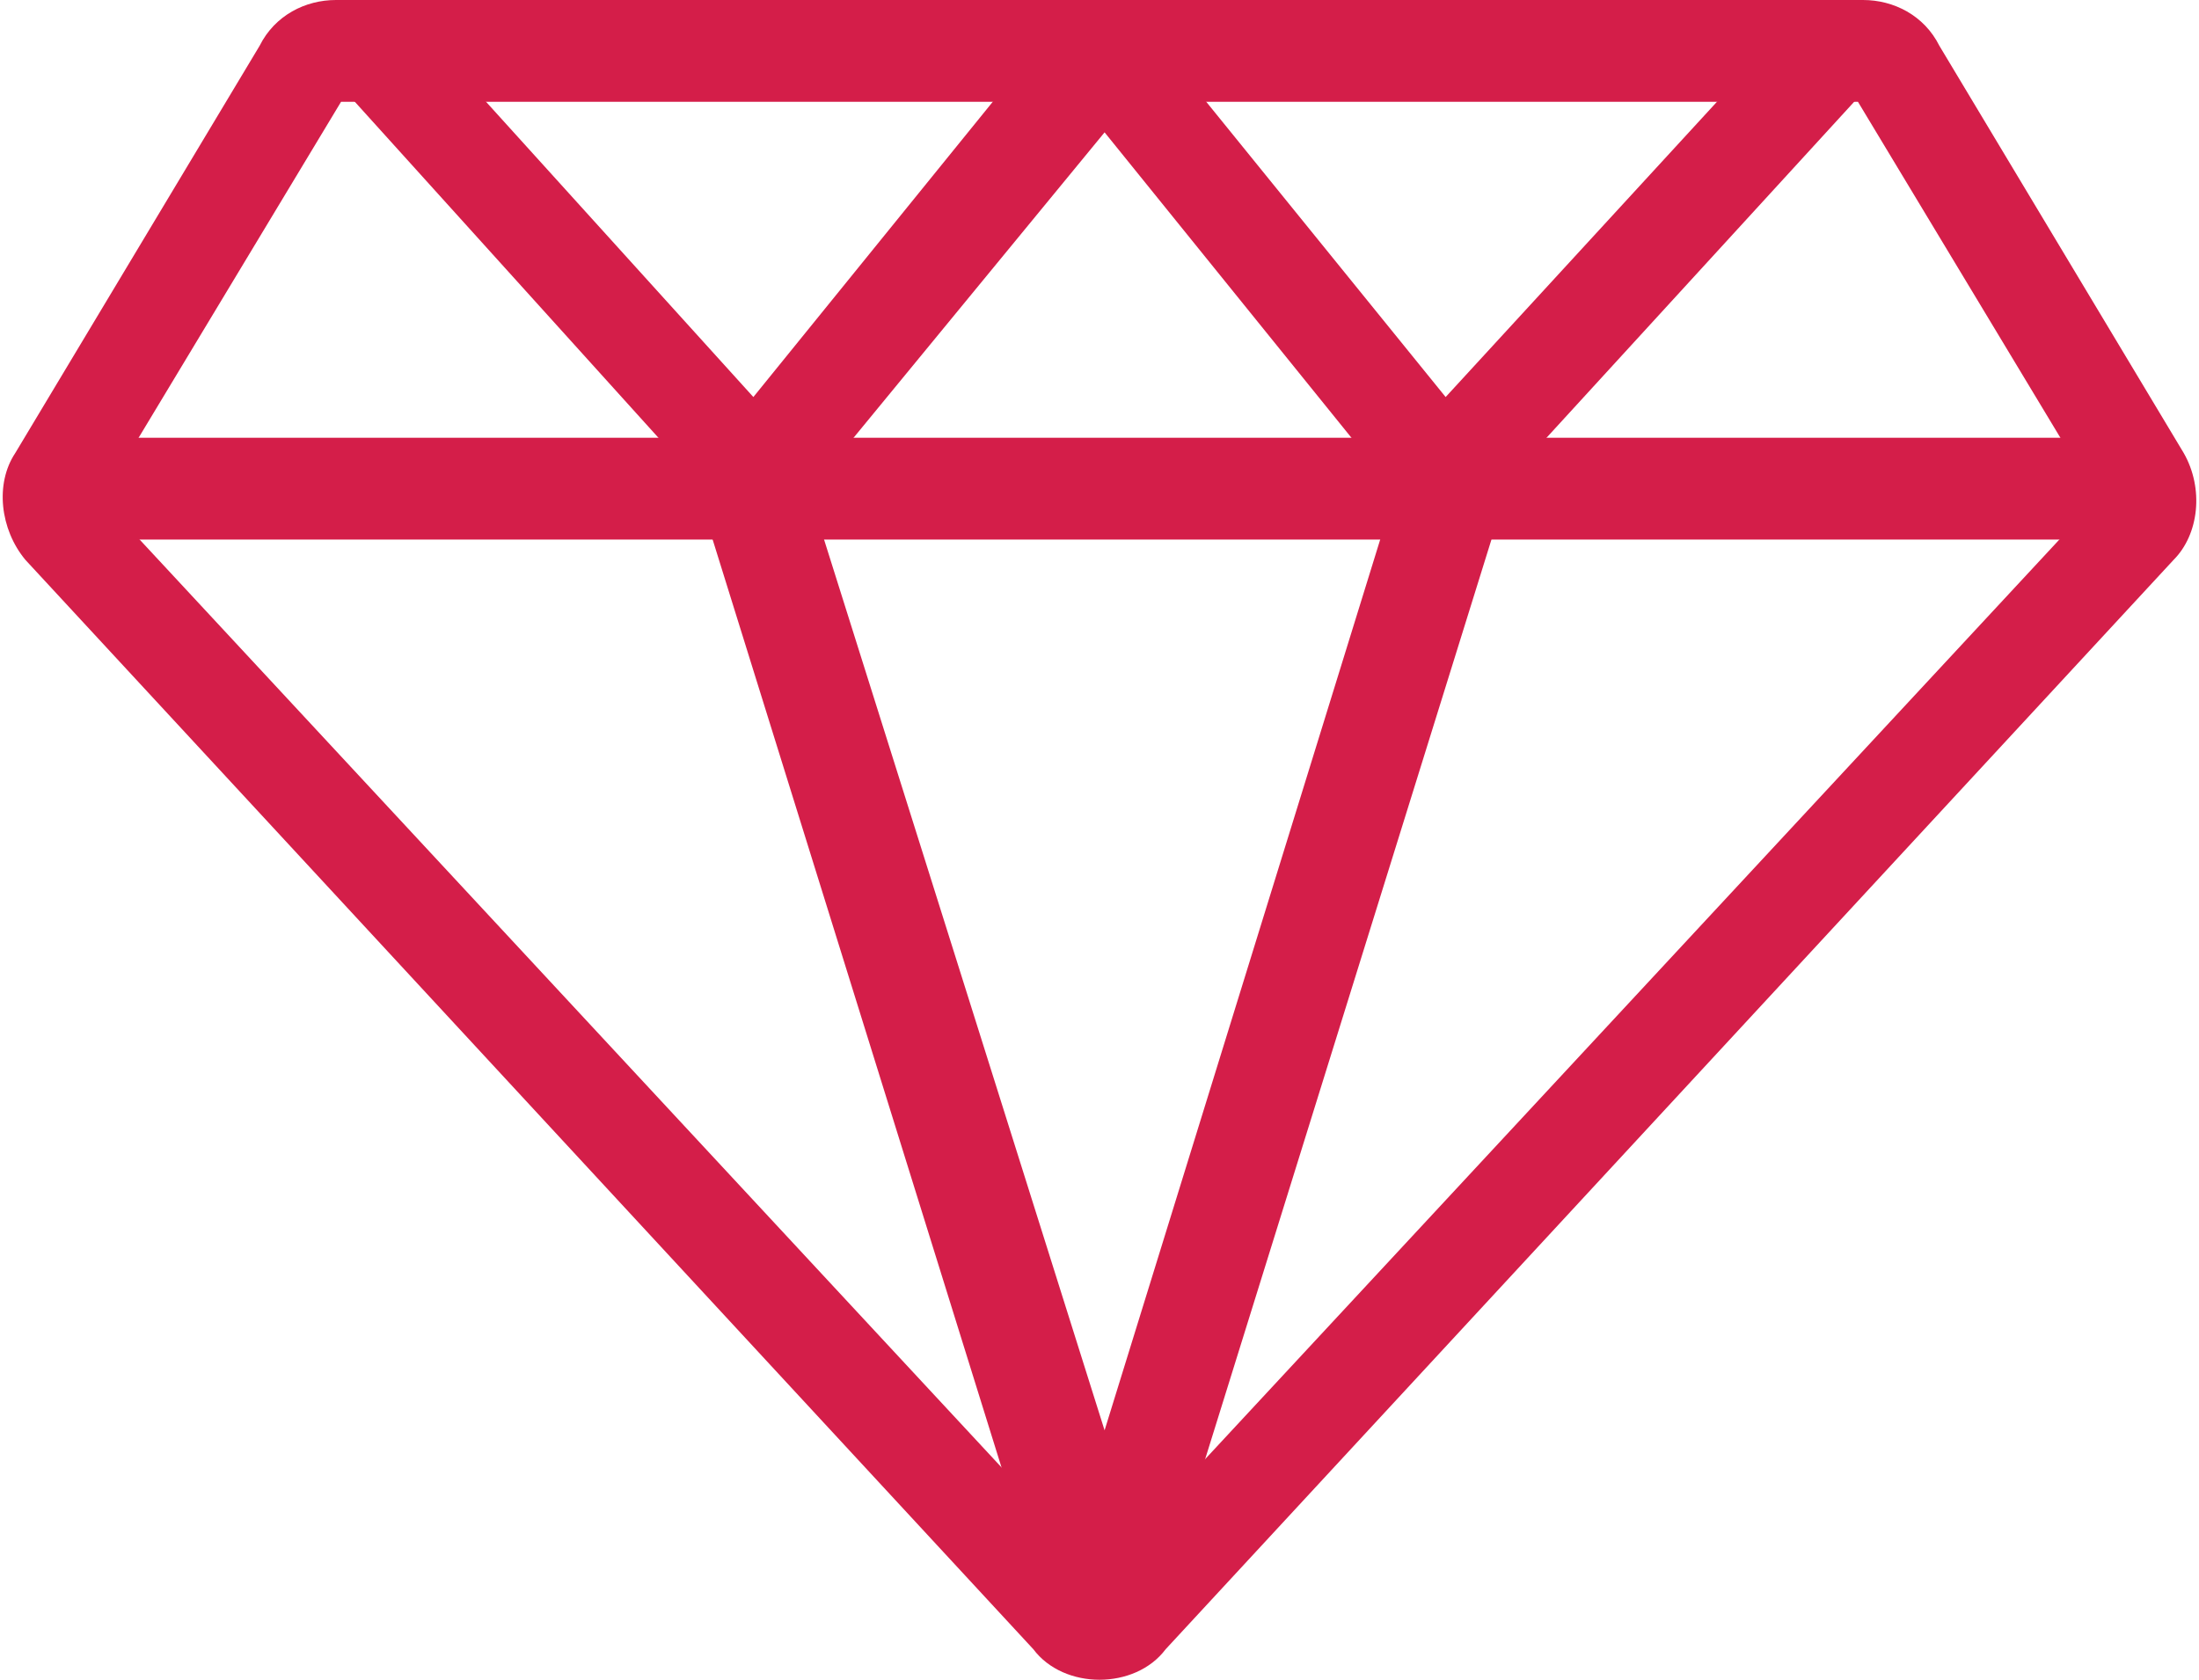 <?xml version="1.0" encoding="utf-8"?>
<!-- Generator: Adobe Illustrator 19.1.0, SVG Export Plug-In . SVG Version: 6.00 Build 0)  -->
<svg version="1.1" id="Layer_1" xmlns="http://www.w3.org/2000/svg" xmlns:xlink="http://www.w3.org/1999/xlink" x="0px" y="0px"
	 viewBox="0 0 43.2 33" style="enable-background:new 0 0 43.2 33;" xml:space="preserve">
<style type="text/css">
	.st0{clip-path:url(#SVGID_2_);}
	.st1{fill:#D41E49;}
</style>
<g>
	<defs>
		<rect id="SVGID_1_" width="43.2" height="33"/>
	</defs>
	<clipPath id="SVGID_2_">
		<use xlink:href="#SVGID_1_"  style="overflow:visible;"/>
	</clipPath>
	<g class="st0">
		<path class="st1" d="M21.6,33c-0.5,0-1-0.2-1.3-0.6L0.5,11c-0.5-0.6-0.6-1.5-0.2-2.1l4.8-8C5.4,0.3,6,0,6.6,0h30
			c0.6,0,1.2,0.3,1.5,0.9l4.8,8c0.4,0.7,0.3,1.6-0.2,2.1L22.9,32.4C22.6,32.8,22.1,33,21.6,33L21.6,33z M2,9.8l19.6,21.1L41.2,9.8
			L36.5,2H6.7L2,9.8z"/>
	</g>
	<g class="st0">
		<rect x="1.5" y="8.6" class="st1" width="40.2" height="2"/>
	</g>
	<g class="st0">
		<path class="st1" d="M14.9,10.3c-0.3,0-0.6-0.1-0.7-0.3L6.7,1.7c-0.4-0.4-0.3-1,0.1-1.4C7.1,0,7.8,0,8.1,0.4l6.7,7.4l6-7.4
			c0.2-0.2,0.5-0.4,0.8-0.4c0,0,0,0,0,0c0.3,0,0.6,0.1,0.8,0.4l6,7.4l6.8-7.4c0.4-0.4,1-0.4,1.4-0.1c0.4,0.4,0.4,1,0.1,1.4L29.1,10
			c-0.2,0.2-0.5,0.3-0.8,0.3c-0.3,0-0.6-0.1-0.7-0.4l-5.9-7.3l-6,7.3C15.5,10.2,15.2,10.3,14.9,10.3C14.9,10.3,14.9,10.3,14.9,10.3z
			"/>
	</g>
	<g class="st0">
		<path class="st1" d="M21.6,32.5c-0.4,0-0.8-0.3-1-0.7L14,10.6c-0.2-0.5,0.1-1.1,0.7-1.3c0.5-0.2,1.1,0.1,1.3,0.7l5.7,18.1L27.3,10
			c0.2-0.5,0.7-0.8,1.3-0.7s0.8,0.7,0.7,1.3l-6.6,21.2C22.4,32.2,22.1,32.5,21.6,32.5C21.6,32.5,21.6,32.5,21.6,32.5z"/>
	</g>
</g>
</svg>
